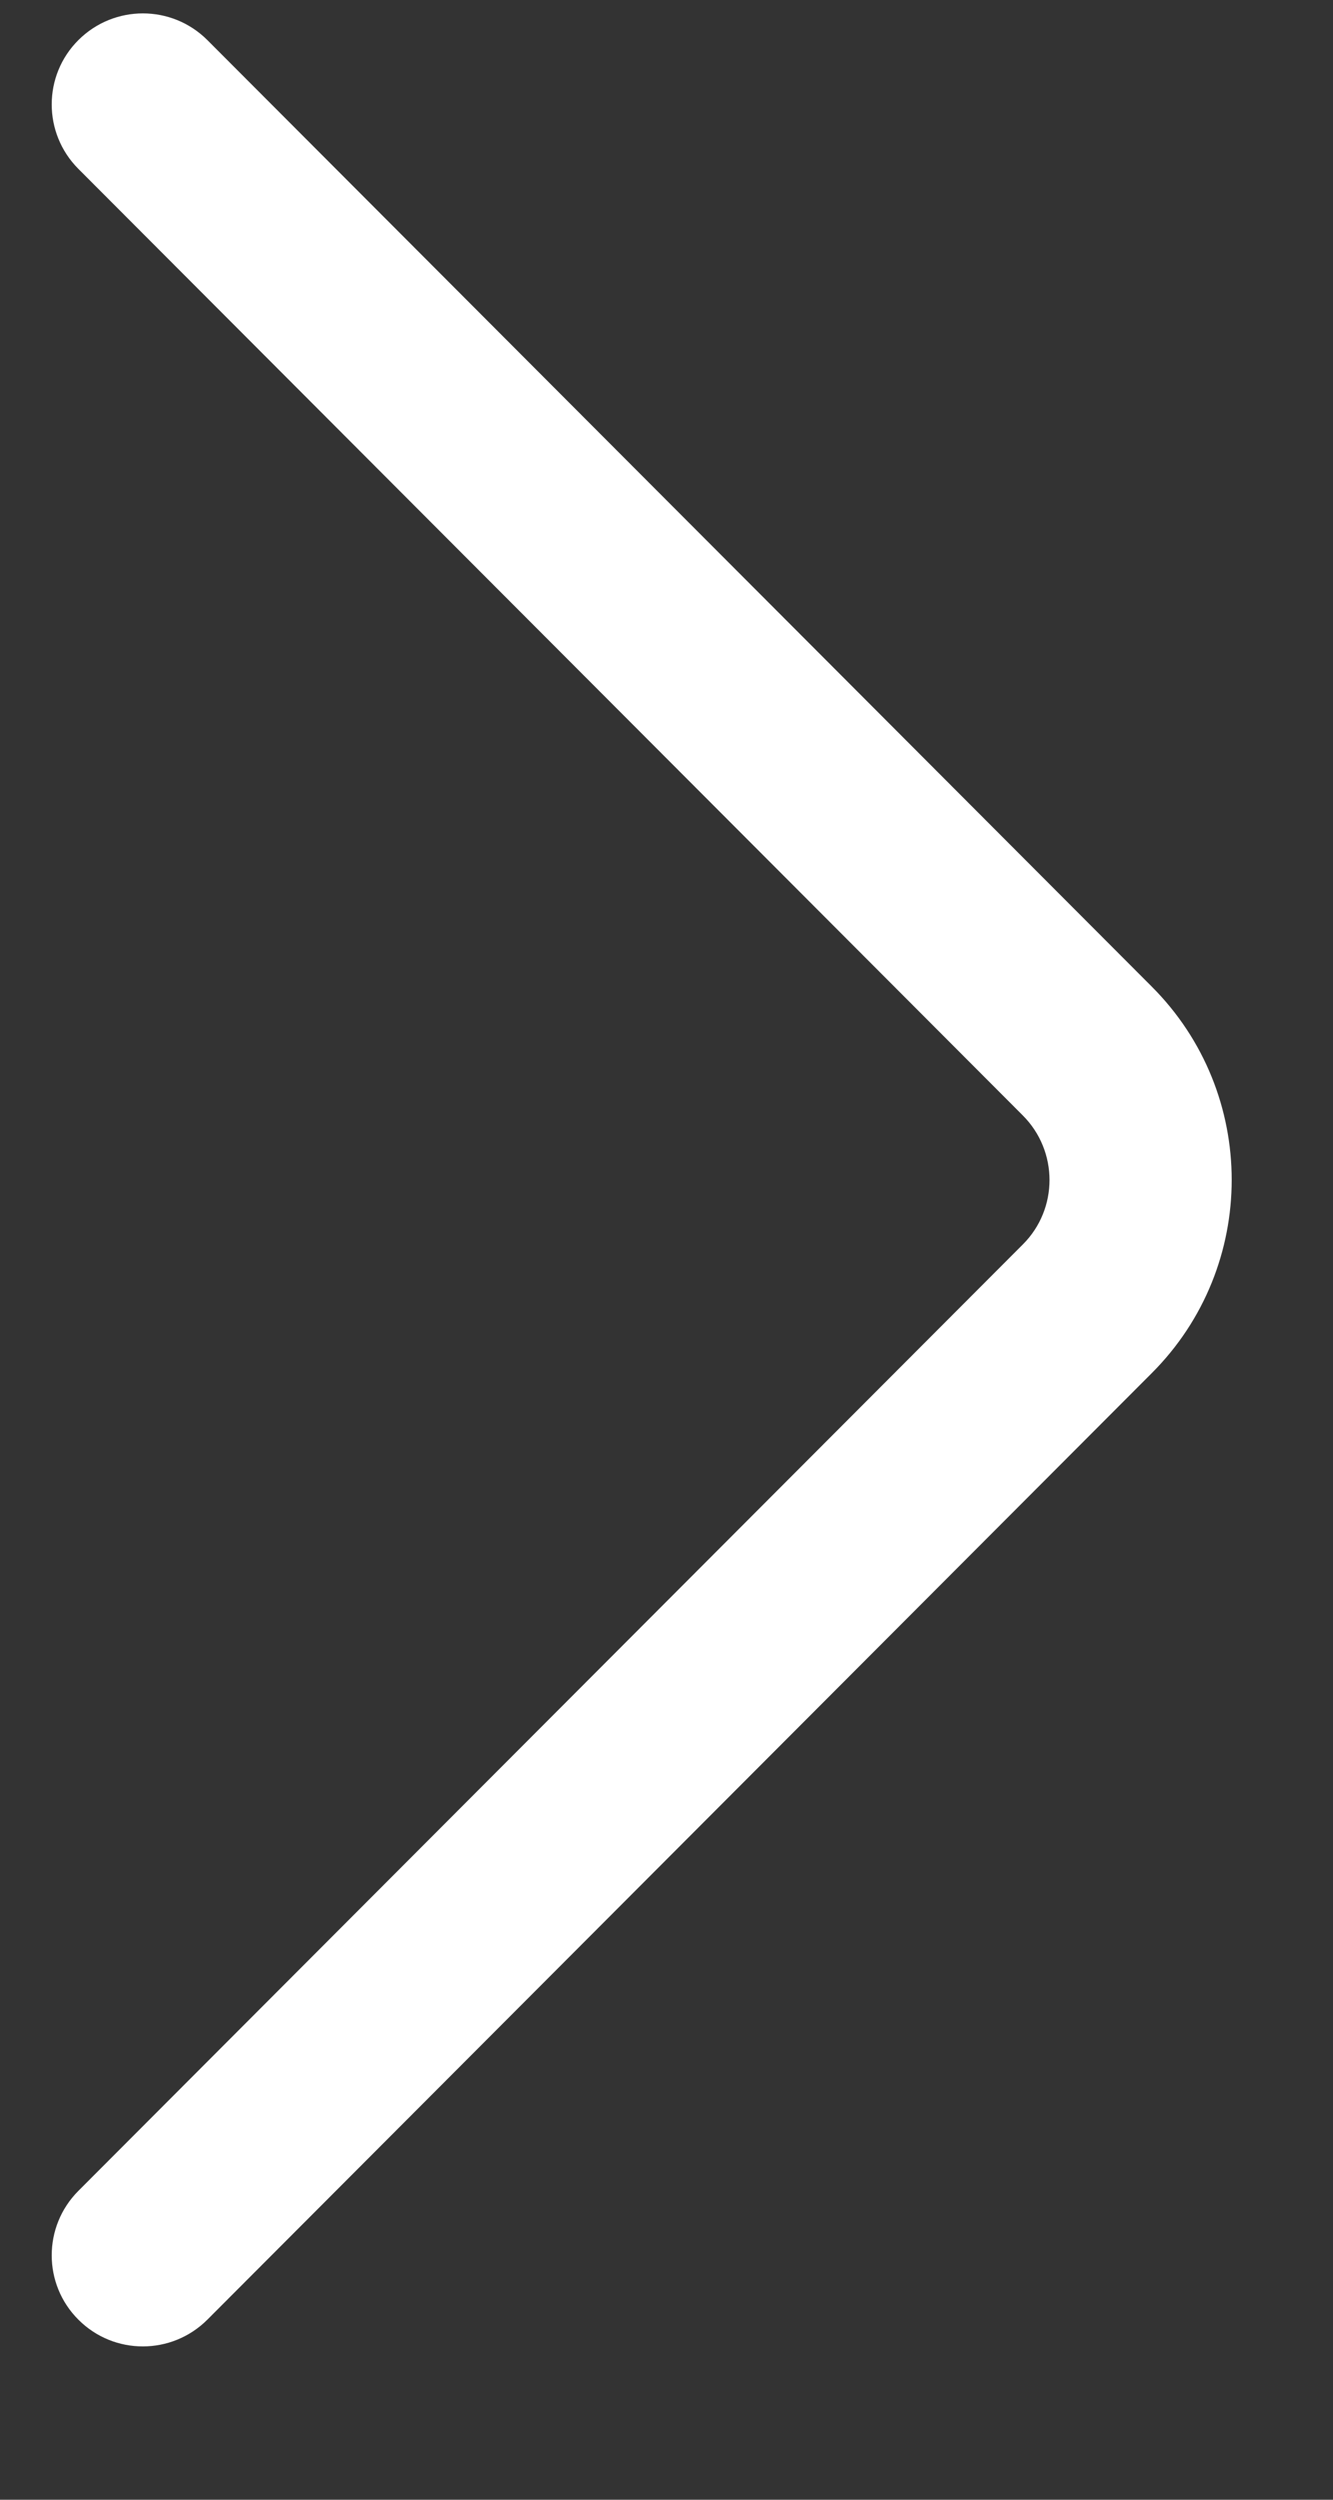 <svg width="8" height="15" viewBox="0 0 8 15" fill="none" xmlns="http://www.w3.org/2000/svg">
<rect x="0" y="0" width="8" height="15" fill="#333333" stroke="none"/>
<path d="M0.471 13.92C0.257 13.707 0.257 13.361 0.47 13.147L6.139 7.467C6.352 7.254 6.352 6.907 6.138 6.693L0.47 1.013C0.257 0.799 0.257 0.453 0.471 0.24C0.685 0.027 1.031 0.027 1.245 0.241L6.912 5.92C7.232 6.24 7.392 6.66 7.392 7.08C7.392 7.5 7.232 7.92 6.912 8.24L1.245 13.919C1.031 14.133 0.685 14.134 0.471 13.92Z" fill="white"/>
</svg>
